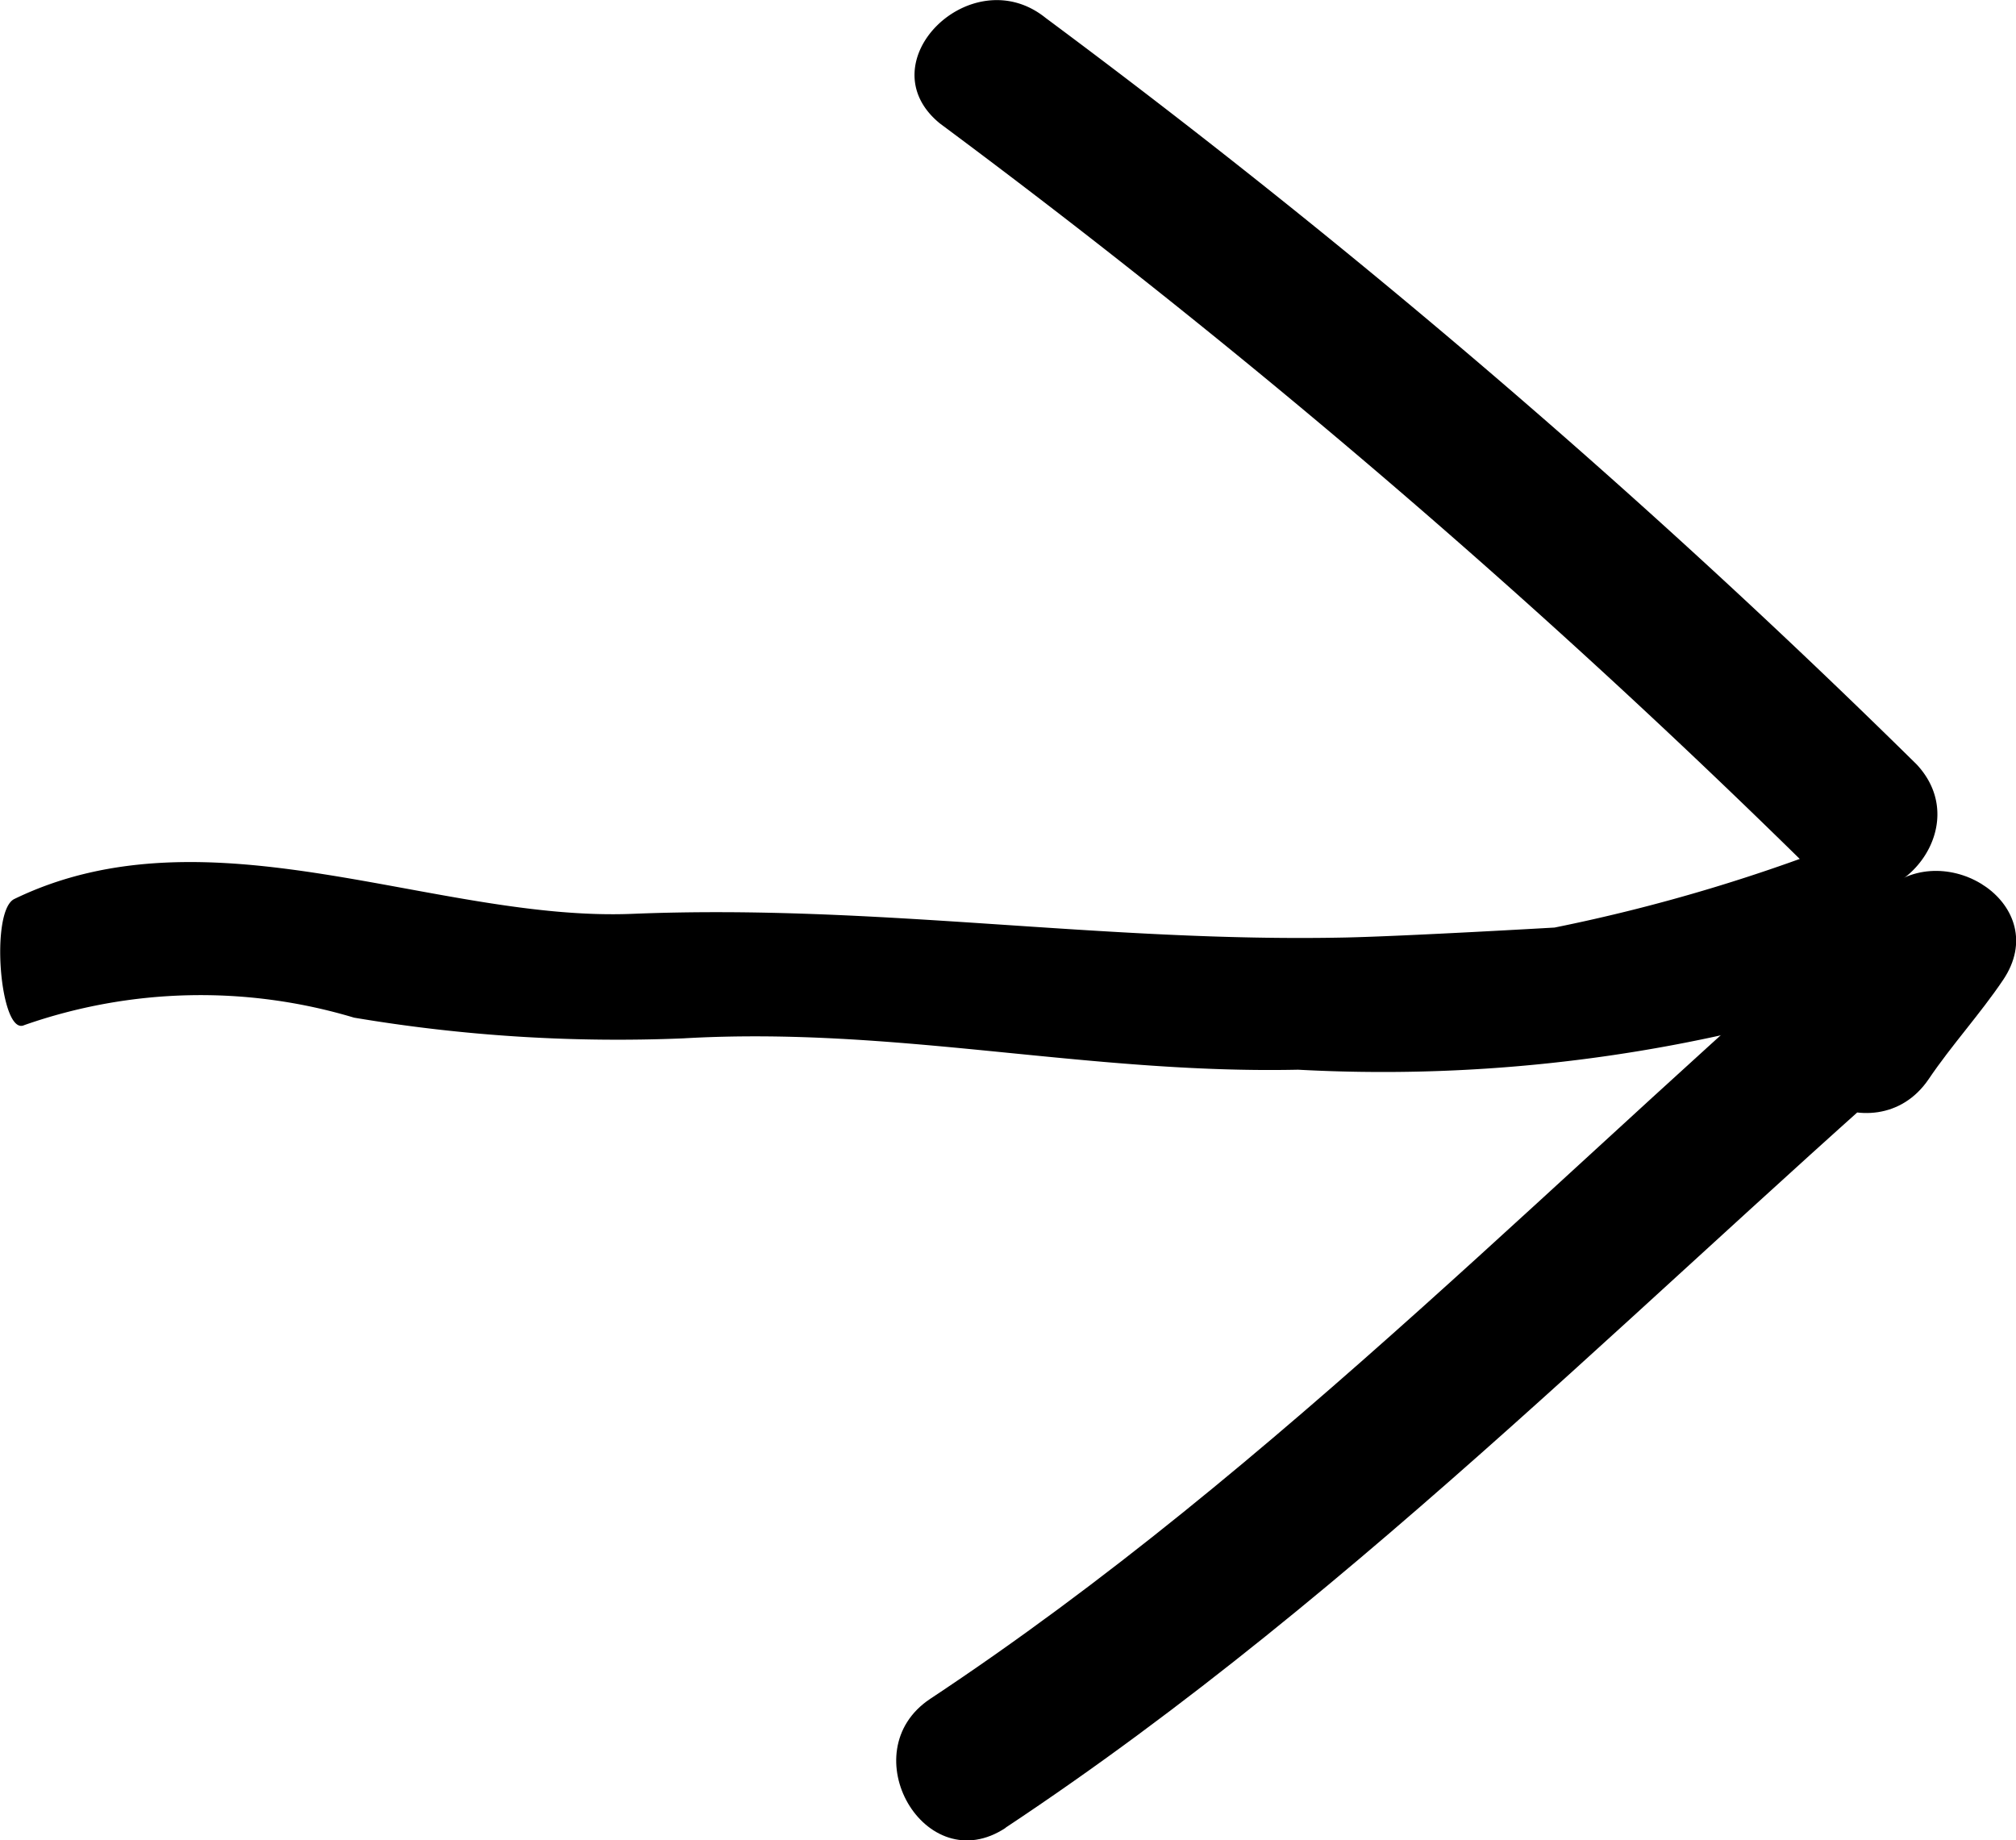 <svg id="Gruppe_167" data-name="Gruppe 167" xmlns="http://www.w3.org/2000/svg" width="20.25" height="18.486" viewBox="0 0 20.25 18.486">
  <g id="Gruppe_129" data-name="Gruppe 129" transform="translate(0 8.289)">
    <g id="Gruppe_128" data-name="Gruppe 128" transform="translate(0 0)">
      <path id="Pfad_77" data-name="Pfad 77" d="M7.9,33.354c1.957-.949,4.234.232,6.213.149,2.458-.1,4.7.289,7.158.238.6-.013,2.1-.1,2.1-.1a17.438,17.438,0,0,0,3.116-.94c1.157-.543-.113,1.635-.716,1.844a15.816,15.816,0,0,1-4.976.524c-2.133.045-4.042-.438-6.174-.315a15.928,15.928,0,0,1-3.309-.208A5.359,5.359,0,0,0,8,34.621c-.243.117-.348-1.148-.1-1.267Z" transform="translate(-7.756 -32.612)"/>
    </g>
  </g>
  <g id="Gruppe_131" data-name="Gruppe 131" transform="translate(9.186)">
    <g id="Gruppe_130" data-name="Gruppe 130">
      <path id="Pfad_78" data-name="Pfad 78" d="M81.47,27.28a82.873,82.873,0,0,1,8.75,7.5c.66.709,1.719-.354,1.061-1.061a82.873,82.873,0,0,0-8.75-7.5c-.744-.6-1.812.451-1.061,1.061Z" transform="translate(-81.214 -26.039)"/>
    </g>
  </g>
  <g id="Gruppe_133" data-name="Gruppe 133" transform="translate(8.999 8.746)">
    <g id="Gruppe_132" data-name="Gruppe 132">
      <path id="Pfad_79" data-name="Pfad 79" d="M83.129,44.4c3.621-2.4,6.617-5.552,9.9-8.367l-1.178-.909c-.232.344-.517.654-.75,1-.543.8.757,1.554,1.3.757.232-.344.517-.654.75-1,.5-.747-.566-1.433-1.178-.909-3.186,2.73-6.086,5.806-9.6,8.133-.8.532-.051,1.832.759,1.295Z" transform="translate(-82.028 -34.785)"/>
    </g>
  </g>
</svg>
